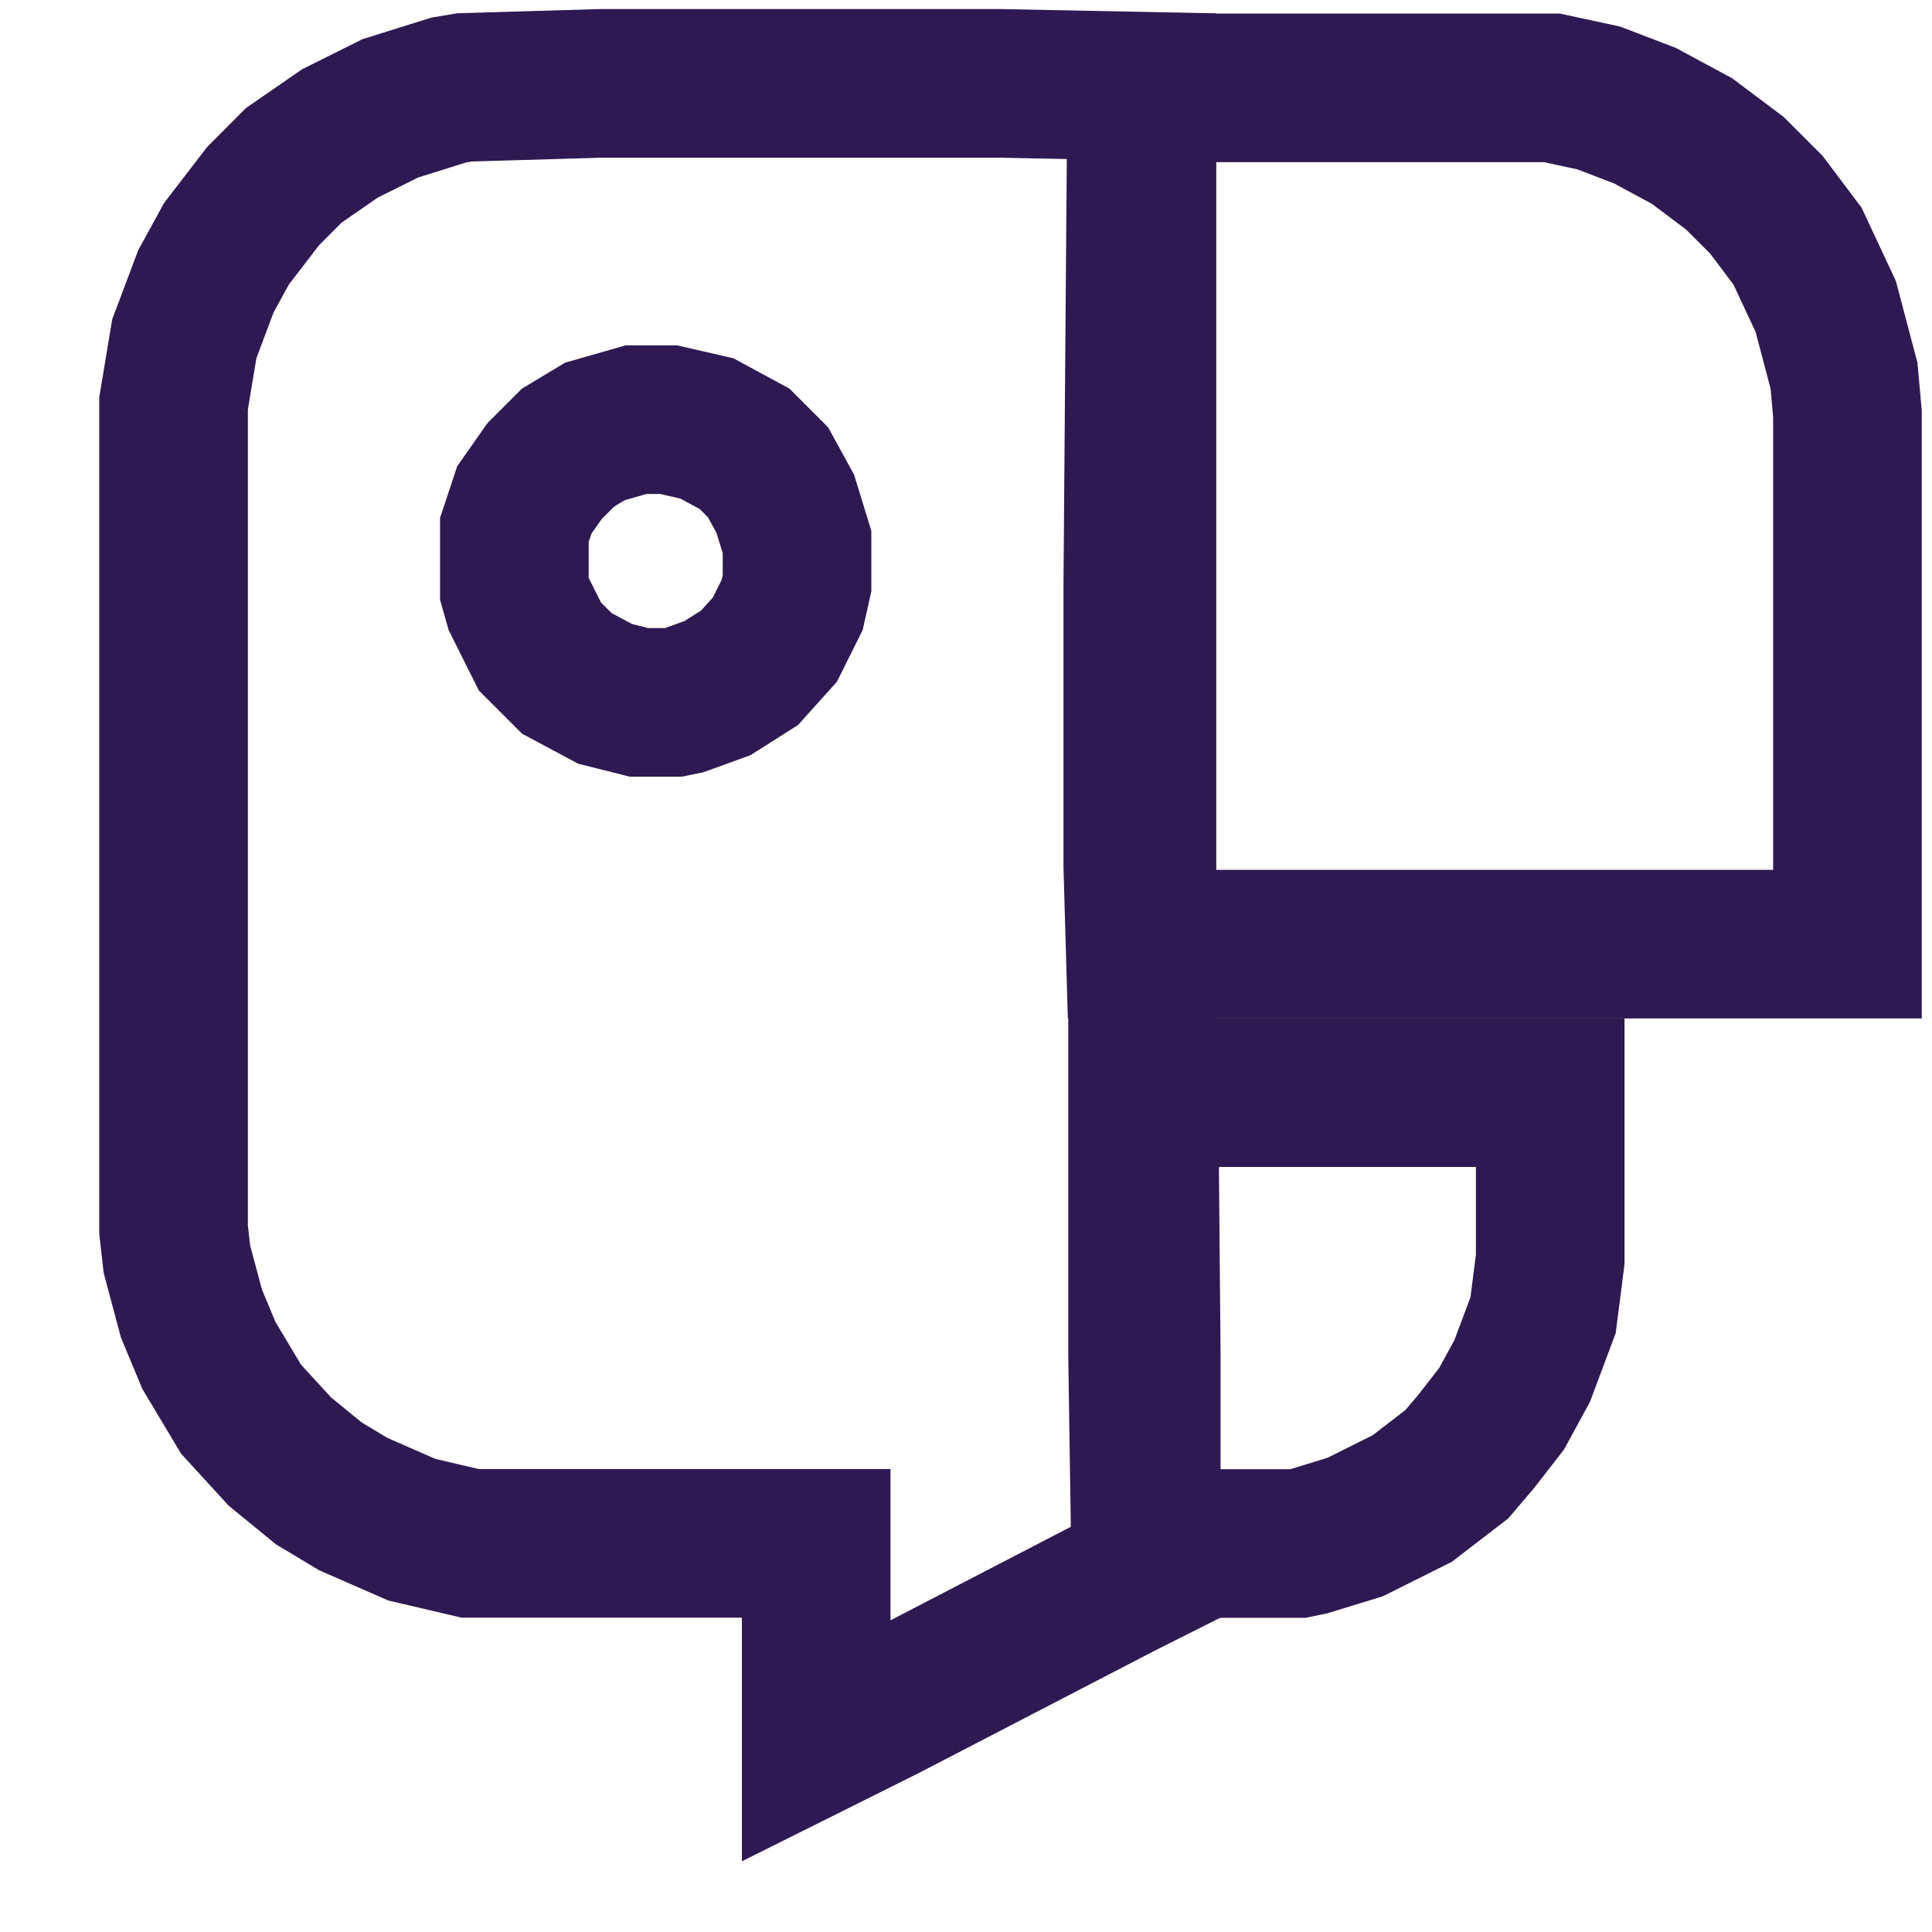 <svg width="13" height="13" viewBox="0 0 13 13" fill="none" xmlns="http://www.w3.org/2000/svg">
<path d="M5.955 11.485L5.492 11.716V10.885V10.385H4.992H3.164L2.771 10.293L2.378 10.121L2.146 9.982L1.883 9.767L1.622 9.482L1.406 9.121L1.288 8.838L1.19 8.471L1.168 8.275V2.714L1.24 2.28L1.385 1.894L1.524 1.64L1.77 1.32L1.976 1.113L2.287 0.898L2.626 0.729L3.019 0.606L3.126 0.588L4.042 0.561H6.728L7.684 0.58V5.836V5.84L7.713 9.117V10.576L7.526 10.67L7.525 10.67L7.519 10.674L5.955 11.485Z" stroke="#2F1952"/>
<path d="M7.656 3.924L7.682 0.591H10.441L10.757 0.659L11.068 0.778L11.385 0.949L11.674 1.166L11.885 1.377L12.095 1.656L12.285 2.062L12.408 2.528L12.431 2.783V6.353H7.671L7.656 5.83V3.924Z" stroke="#2F1952"/>
<path d="M7.688 7.352H10.431V8.475L10.383 8.85L10.242 9.226L10.104 9.479L9.934 9.698L9.802 9.853L9.503 10.083L9.119 10.275L8.806 10.371L8.733 10.386H7.707L7.688 9.111V7.352Z" stroke="#2F1952"/>
<path d="M4.003 2.903L4.279 2.824H4.5L4.757 2.883L5.01 3.02L5.168 3.178L5.284 3.39L5.363 3.647V3.924L5.33 4.071L5.214 4.304L5.044 4.493L4.828 4.63L4.596 4.714L4.537 4.726H4.299L4.072 4.669L3.814 4.531L3.633 4.35L3.487 4.058L3.461 3.966V3.566L3.528 3.364L3.665 3.169L3.822 3.012L4.003 2.903Z" stroke="#2F1952"/>
</svg>
